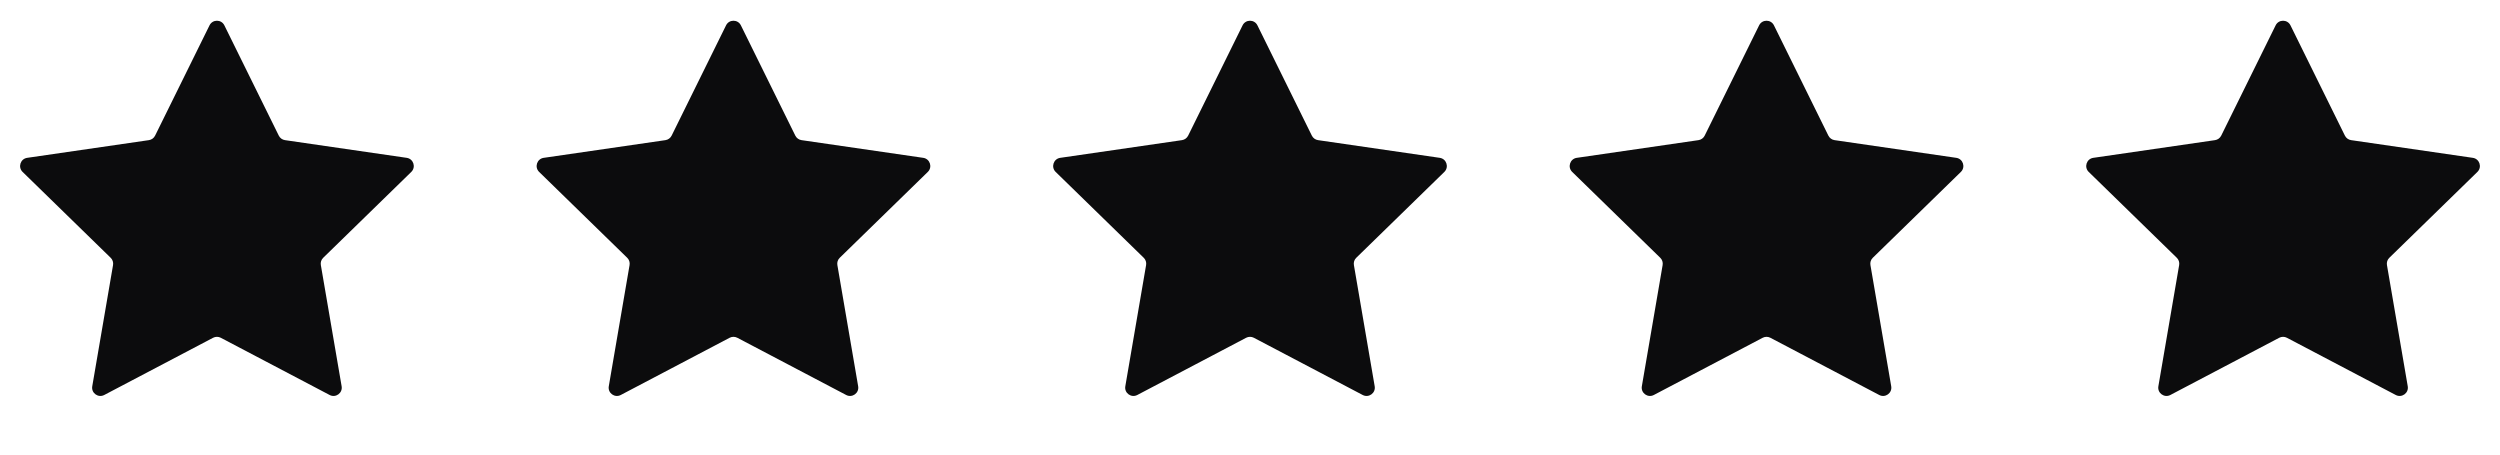 <svg xmlns="http://www.w3.org/2000/svg" fill="none" viewBox="0 0 121 22" height="22" width="121">
<path fill="#0C0C0D" d="M10.141 1.227C10.288 0.929 10.712 0.929 10.859 1.227L13.493 6.564C13.551 6.682 13.664 6.764 13.794 6.783L19.684 7.639C20.012 7.686 20.143 8.09 19.906 8.321L15.644 12.476C15.549 12.567 15.506 12.7 15.529 12.83L16.535 18.696C16.591 19.023 16.248 19.272 15.954 19.117L10.686 16.348C10.57 16.287 10.43 16.287 10.314 16.348L5.046 19.117C4.752 19.272 4.409 19.023 4.465 18.696L5.471 12.83C5.494 12.7 5.451 12.567 5.356 12.476L1.094 8.321C0.857 8.09 0.988 7.686 1.316 7.639L7.206 6.783C7.336 6.764 7.449 6.682 7.507 6.564L10.141 1.227Z"></path>
<path fill="#0C0C0D" d="M35.141 1.227C35.288 0.929 35.712 0.929 35.859 1.227L38.493 6.564C38.551 6.682 38.664 6.764 38.794 6.783L44.684 7.639C45.012 7.686 45.143 8.09 44.906 8.321L40.644 12.476C40.549 12.567 40.506 12.7 40.529 12.83L41.535 18.696C41.591 19.023 41.248 19.272 40.954 19.117L35.686 16.348C35.57 16.287 35.43 16.287 35.314 16.348L30.046 19.117C29.752 19.272 29.409 19.023 29.465 18.696L30.471 12.83C30.494 12.7 30.451 12.567 30.356 12.476L26.094 8.321C25.857 8.09 25.988 7.686 26.316 7.639L32.206 6.783C32.336 6.764 32.449 6.682 32.507 6.564L35.141 1.227Z"></path>
<path fill="#0C0C0D" d="M60.141 1.227C60.288 0.929 60.712 0.929 60.859 1.227L63.493 6.564C63.551 6.682 63.664 6.764 63.794 6.783L69.684 7.639C70.012 7.686 70.143 8.09 69.906 8.321L65.644 12.476C65.549 12.567 65.506 12.7 65.529 12.83L66.535 18.696C66.591 19.023 66.248 19.272 65.954 19.117L60.686 16.348C60.57 16.287 60.43 16.287 60.314 16.348L55.046 19.117C54.752 19.272 54.409 19.023 54.465 18.696L55.471 12.83C55.494 12.7 55.451 12.567 55.356 12.476L51.094 8.321C50.857 8.09 50.988 7.686 51.316 7.639L57.206 6.783C57.336 6.764 57.449 6.682 57.507 6.564L60.141 1.227Z"></path>
<path fill="#0C0C0D" d="M85.141 1.227C85.288 0.929 85.712 0.929 85.859 1.227L88.493 6.564C88.551 6.682 88.664 6.764 88.794 6.783L94.684 7.639C95.012 7.686 95.143 8.09 94.906 8.321L90.644 12.476C90.549 12.567 90.506 12.7 90.529 12.83L91.535 18.696C91.591 19.023 91.248 19.272 90.954 19.117L85.686 16.348C85.57 16.287 85.43 16.287 85.314 16.348L80.046 19.117C79.752 19.272 79.409 19.023 79.465 18.696L80.471 12.83C80.494 12.7 80.451 12.567 80.356 12.476L76.094 8.321C75.857 8.09 75.988 7.686 76.316 7.639L82.206 6.783C82.336 6.764 82.449 6.682 82.507 6.564L85.141 1.227Z"></path>
<path fill="#0C0C0D" d="M110.141 1.227C110.288 0.929 110.712 0.929 110.859 1.227L113.493 6.564C113.551 6.682 113.664 6.764 113.794 6.783L119.684 7.639C120.012 7.686 120.143 8.09 119.906 8.321L115.644 12.476C115.549 12.567 115.506 12.7 115.529 12.83L116.535 18.696C116.591 19.023 116.248 19.272 115.954 19.117L110.686 16.348C110.57 16.287 110.43 16.287 110.314 16.348L105.046 19.117C104.752 19.272 104.409 19.023 104.465 18.696L105.471 12.83C105.494 12.7 105.451 12.567 105.356 12.476L101.094 8.321C100.857 8.09 100.988 7.686 101.316 7.639L107.206 6.783C107.336 6.764 107.449 6.682 107.507 6.564L110.141 1.227Z"></path>
</svg>
